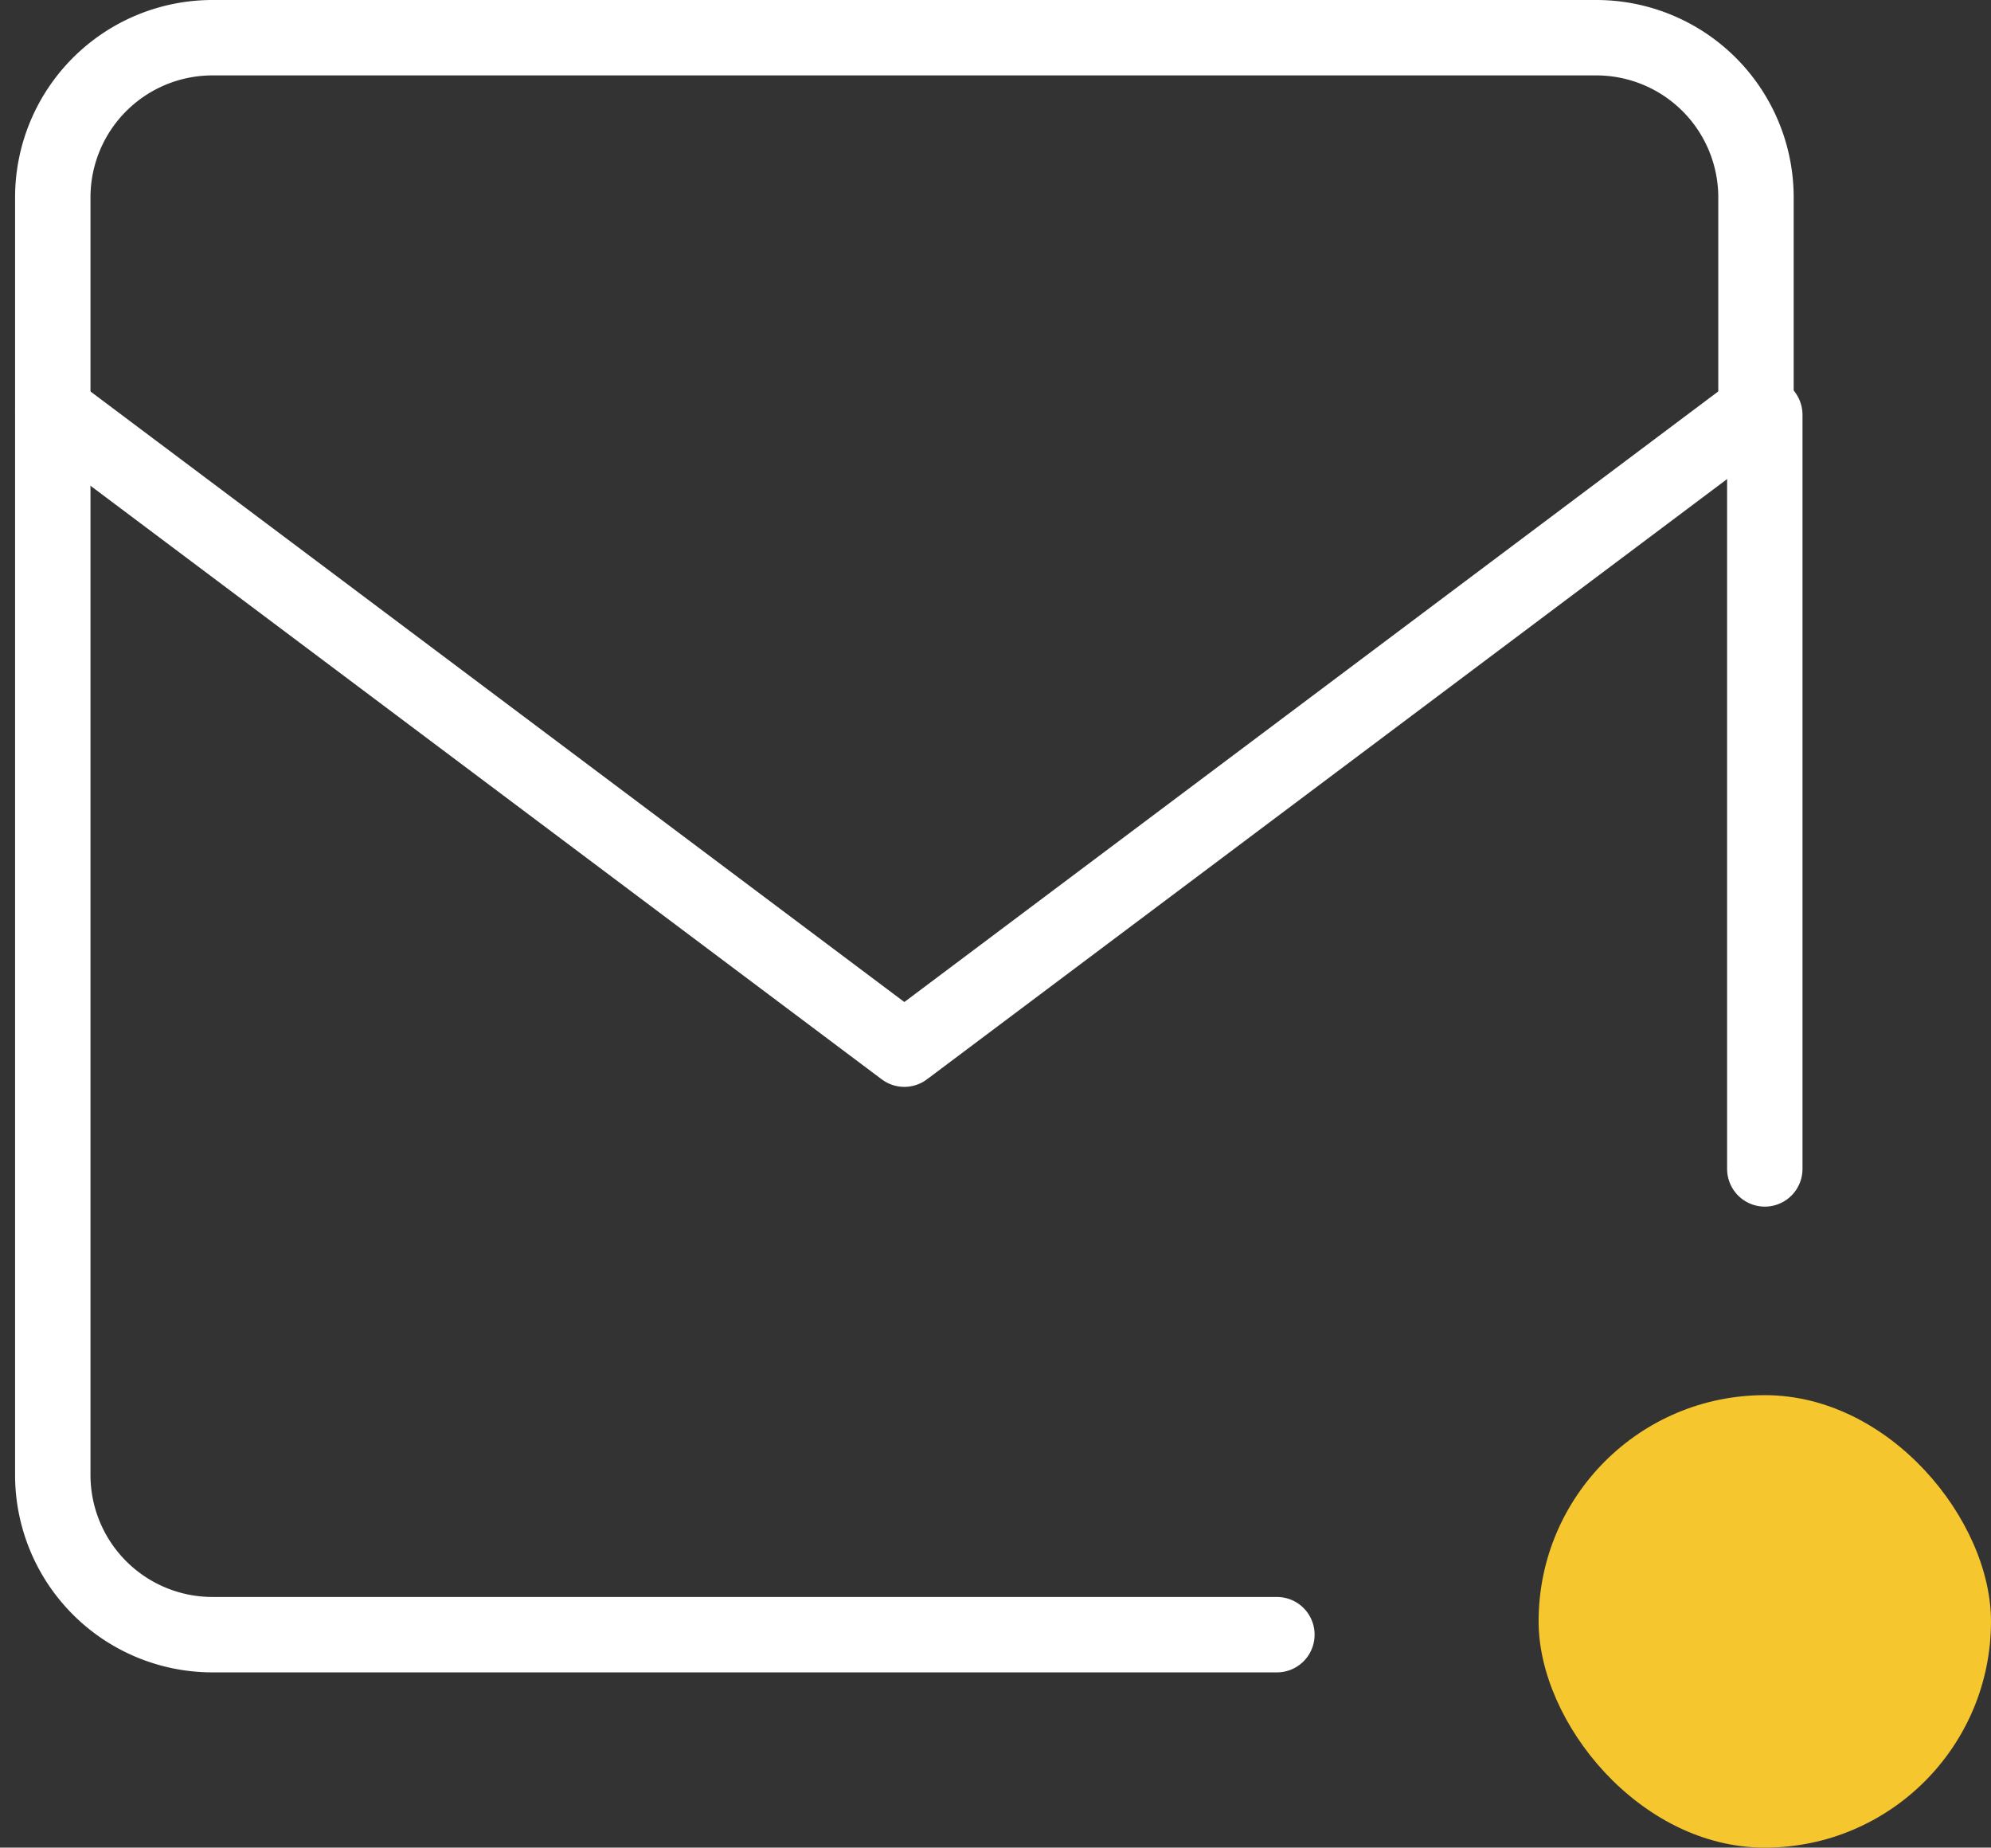 <svg xmlns="http://www.w3.org/2000/svg" width="26.406" height="24.5" viewBox="0 0 26.406 24.5">
  <rect x="0" y="0" width="26.406" height="24.5" fill="#333333" stroke="none"/>
  <g id="_836_ma_h_1_" data-name="836_ma_h (1)" transform="translate(-7.3 -9.5)">
    <path id="パス_791" data-name="パス 791" d="M24.235,31.176H10.118A2.118,2.118,0,0,1,8,29.059V12.118A2.118,2.118,0,0,1,10.118,10H28.471a2.118,2.118,0,0,1,2.118,2.118v2.824" fill="none" stroke="#fff" stroke-linecap="round" stroke-linejoin="round" stroke-width="1"/>
    <line id="線_30" data-name="線 30" y2="10" transform="translate(30.706 15)" fill="none" stroke="#fff" stroke-linecap="round" stroke-linejoin="round" stroke-width="1"/>
    <path id="パス_792" data-name="パス 792" d="M8,17l11.294,8.471L30.588,17" transform="translate(0 -2.059)" fill="none" stroke="#fff" stroke-linecap="round" stroke-linejoin="round" stroke-width="1"/>
    <rect id="長方形_1275" data-name="長方形 1275" width="6" height="6" rx="3" transform="translate(27.706 28)" fill="#f5c62d"/>
  </g>
</svg>
